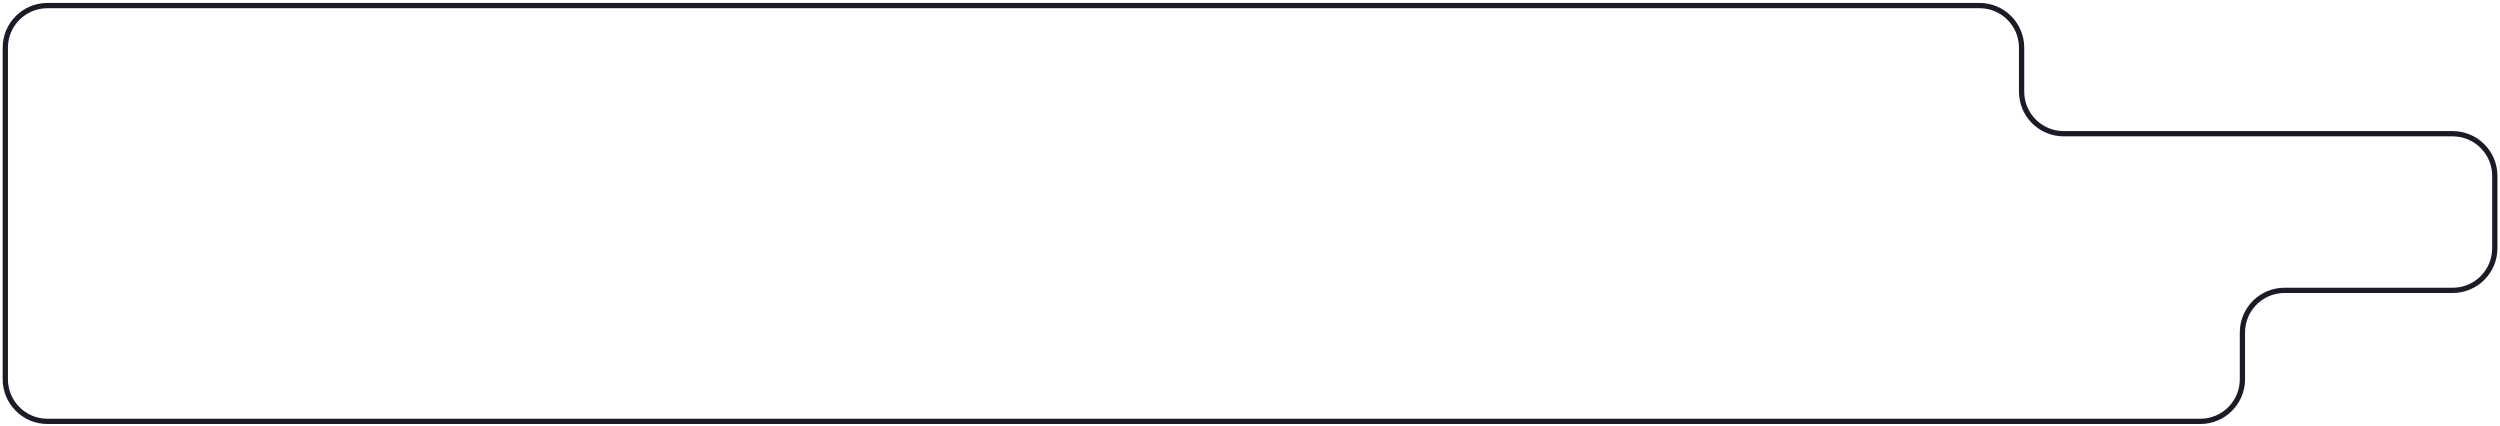 <?xml version="1.0" encoding="UTF-8"?> <svg xmlns="http://www.w3.org/2000/svg" width="475" height="81" viewBox="0 0 475 81" fill="none"> <path d="M1.009 72.06V9.06C1.009 4.641 4.591 1.06 9.009 1.06H376.104C380.523 1.06 384.104 4.641 384.104 9.06V17.409C384.104 21.827 387.686 25.409 392.104 25.409H466.009C470.428 25.409 474.009 28.991 474.009 33.409V47.169C474.009 51.587 470.428 55.169 466.009 55.169H434.06C429.642 55.169 426.06 58.751 426.06 63.169V72.06C426.06 76.478 422.478 80.06 418.06 80.06H9.009C4.591 80.06 1.009 76.478 1.009 72.06Z" stroke="#1B1B27"></path> </svg> 